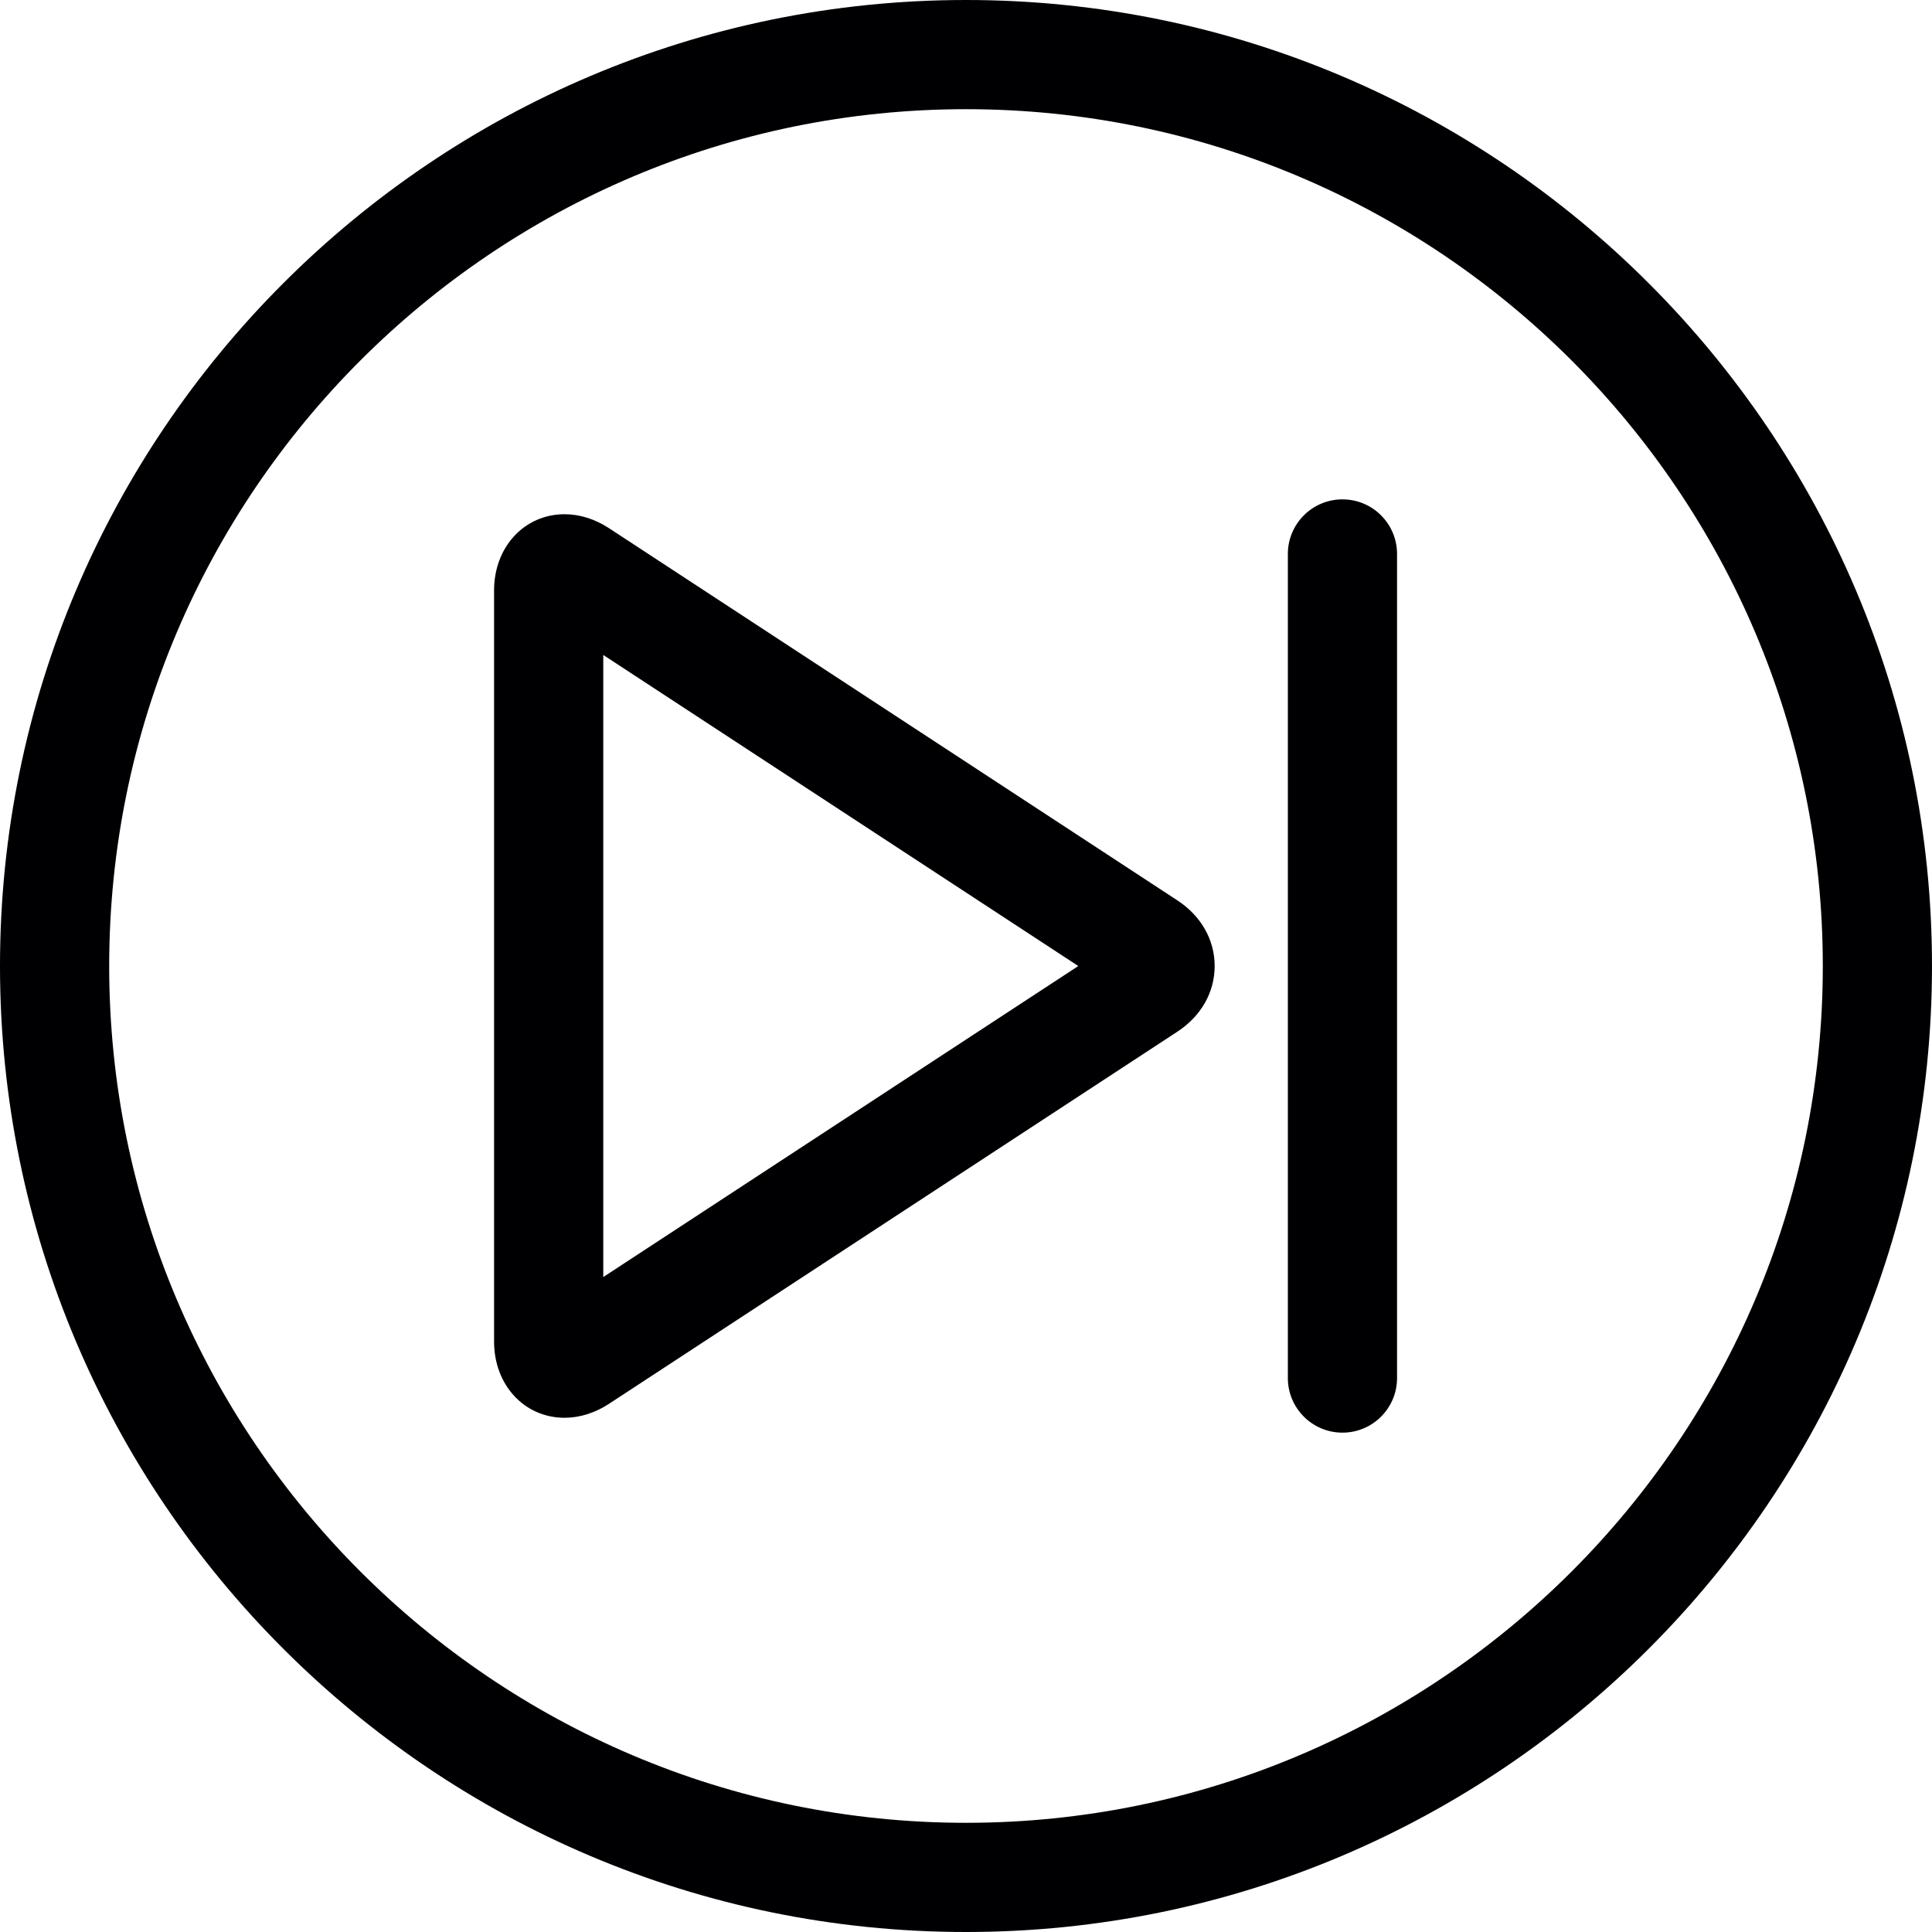 <?xml version="1.0" encoding="iso-8859-1"?>
<!-- Generator: Adobe Illustrator 17.1.0, SVG Export Plug-In . SVG Version: 6.00 Build 0)  -->
<!DOCTYPE svg PUBLIC "-//W3C//DTD SVG 1.1//EN" "http://www.w3.org/Graphics/SVG/1.1/DTD/svg11.dtd">
<svg version="1.1" id="Capa_1" xmlns="http://www.w3.org/2000/svg" xmlns:xlink="http://www.w3.org/1999/xlink" x="0px" y="0px"
	 viewBox="0 0 265.404 265.404" style="enable-background:new 0 0 265.404 265.404;" xml:space="preserve">
<g>
	<path style="fill:#000002;" d="M132.703,0C59.531,0,0,59.53,0,132.702s59.53,132.702,132.702,132.702
		s132.701-59.53,132.701-132.702S205.875,0,132.703,0z M132.703,250.404C67.801,250.404,15,197.604,15,132.702S67.801,15,132.703,15
		c64.9,0,117.701,52.801,117.701,117.702S197.603,250.404,132.703,250.404z"/>
	<path style="fill:#000002;" d="M161.745,123.692L83.666,72.563c-1.921-1.258-4.033-1.923-6.107-1.923
		c-5.521,0-9.686,4.496-9.686,10.458v103.207c0,5.961,4.163,10.457,9.685,10.458h0.001c2.074,0,4.187-0.665,6.106-1.922
		l78.081-51.122c3.251-2.13,5.116-5.415,5.116-9.014C166.862,129.107,164.997,125.822,161.745,123.692z M82.873,175.431V89.975
		l65.256,42.731L82.873,175.431z"/>
	<path style="fill:#000002;" d="M184.416,68.599c-4.142,0-7.5,3.358-7.5,7.5v113.207c0,4.142,3.358,7.5,7.5,7.5
		c4.143,0,7.5-3.358,7.5-7.5V76.099C191.916,71.956,188.559,68.599,184.416,68.599z"/>
</g>
<g>
</g>
<g>
</g>
<g>
</g>
<g>
</g>
<g>
</g>
<g>
</g>
<g>
</g>
<g>
</g>
<g>
</g>
<g>
</g>
<g>
</g>
<g>
</g>
<g>
</g>
<g>
</g>
<g>
</g>
</svg>
